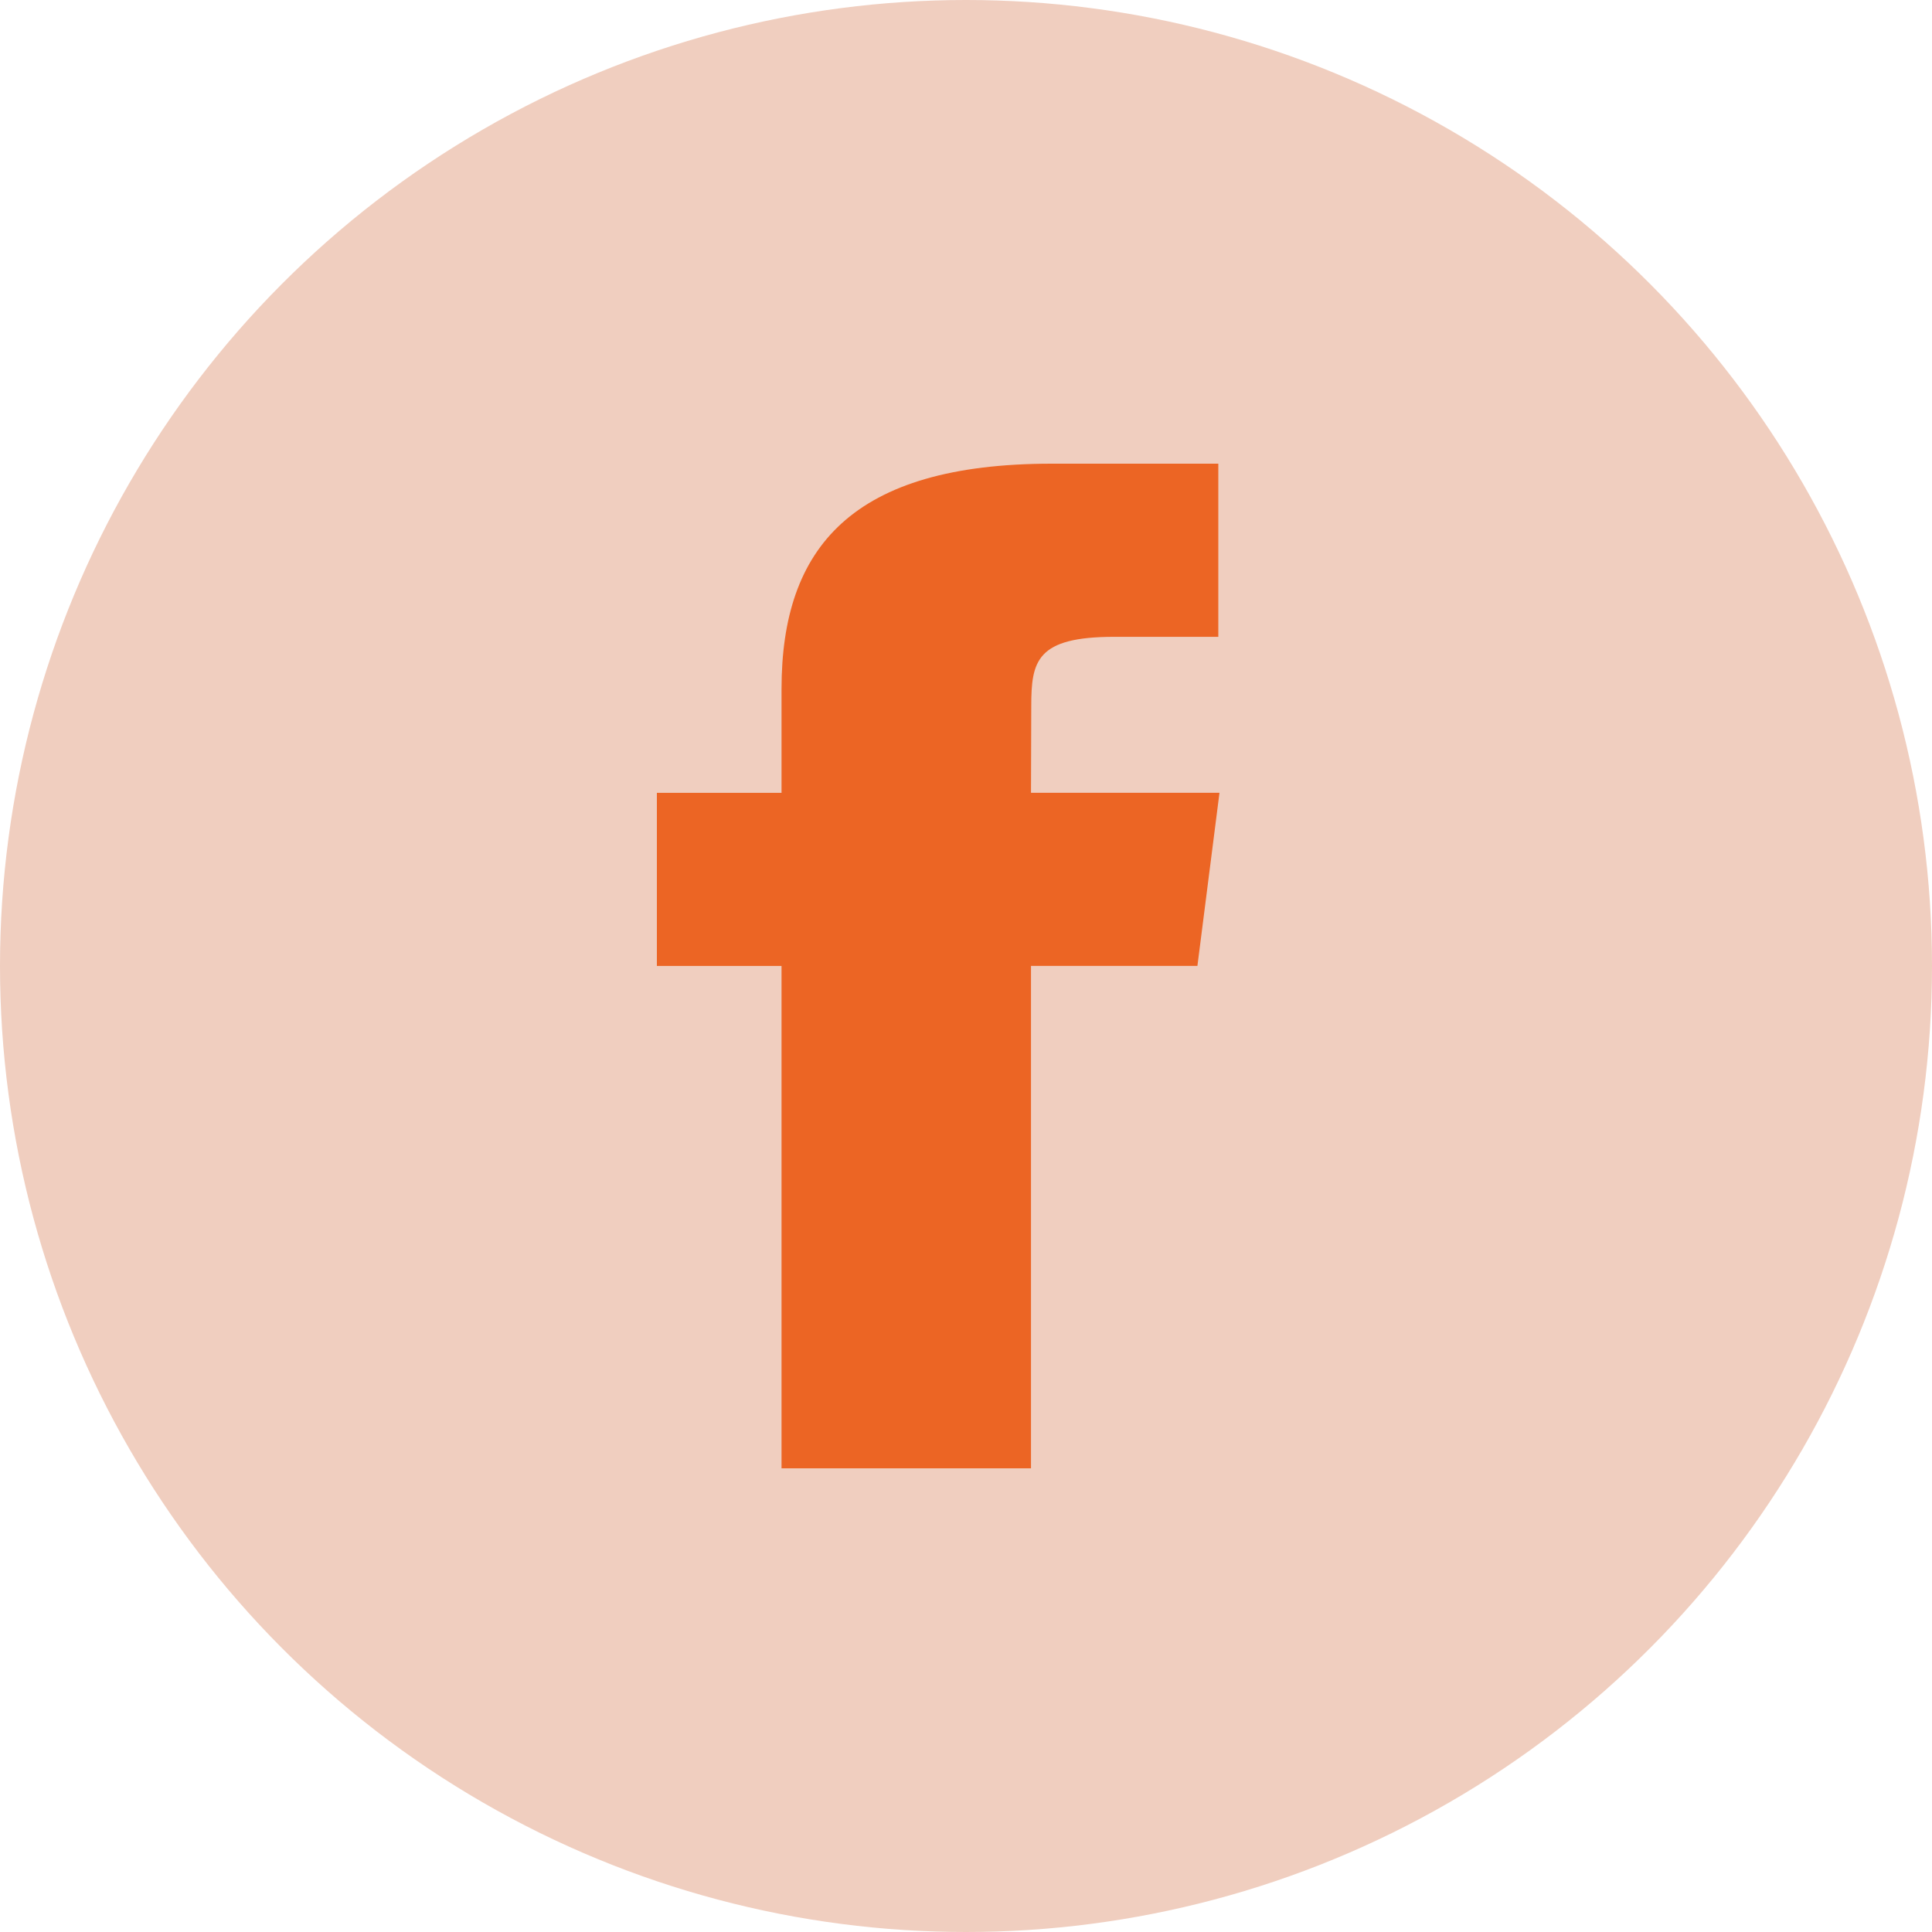 <?xml version="1.0" encoding="UTF-8"?>
<svg width="50px" height="50px" viewBox="0 0 50 50" version="1.1" xmlns="http://www.w3.org/2000/svg" xmlns:xlink="http://www.w3.org/1999/xlink">
    <title>Group 10</title>
    <g id="Page-1" stroke="none" stroke-width="1" fill="none" fill-rule="evenodd">
        <g id="Artboard" transform="translate(-81, -7600)">
            <g id="Group-10" transform="translate(81, 7600)">
                <circle id="Oval-Copy-15" fill="#F0CEBF" cx="25" cy="25" r="25"></circle>
                <g id="fb-icon--brown.fbda7af8775c2a3196af2caac36e1d4d-copy" transform="translate(17, 12)" fill="#EC6524" fill-rule="nonzero">
                    <path d="M9.682,26 L9.682,12.998 L13.989,12.998 L14.56,8.518 L9.682,8.518 L9.689,6.276 C9.689,5.107 9.822,4.481 11.837,4.481 L14.53,4.481 L14.53,0 L10.221,0 C5.047,0 3.226,2.173 3.226,5.829 L3.226,8.519 L0,8.519 L0,12.999 L3.226,12.999 L3.226,26 L9.682,26 Z" id="Shape-Copy-15"></path>
                </g>
            </g>
        </g>
    </g>
</svg>